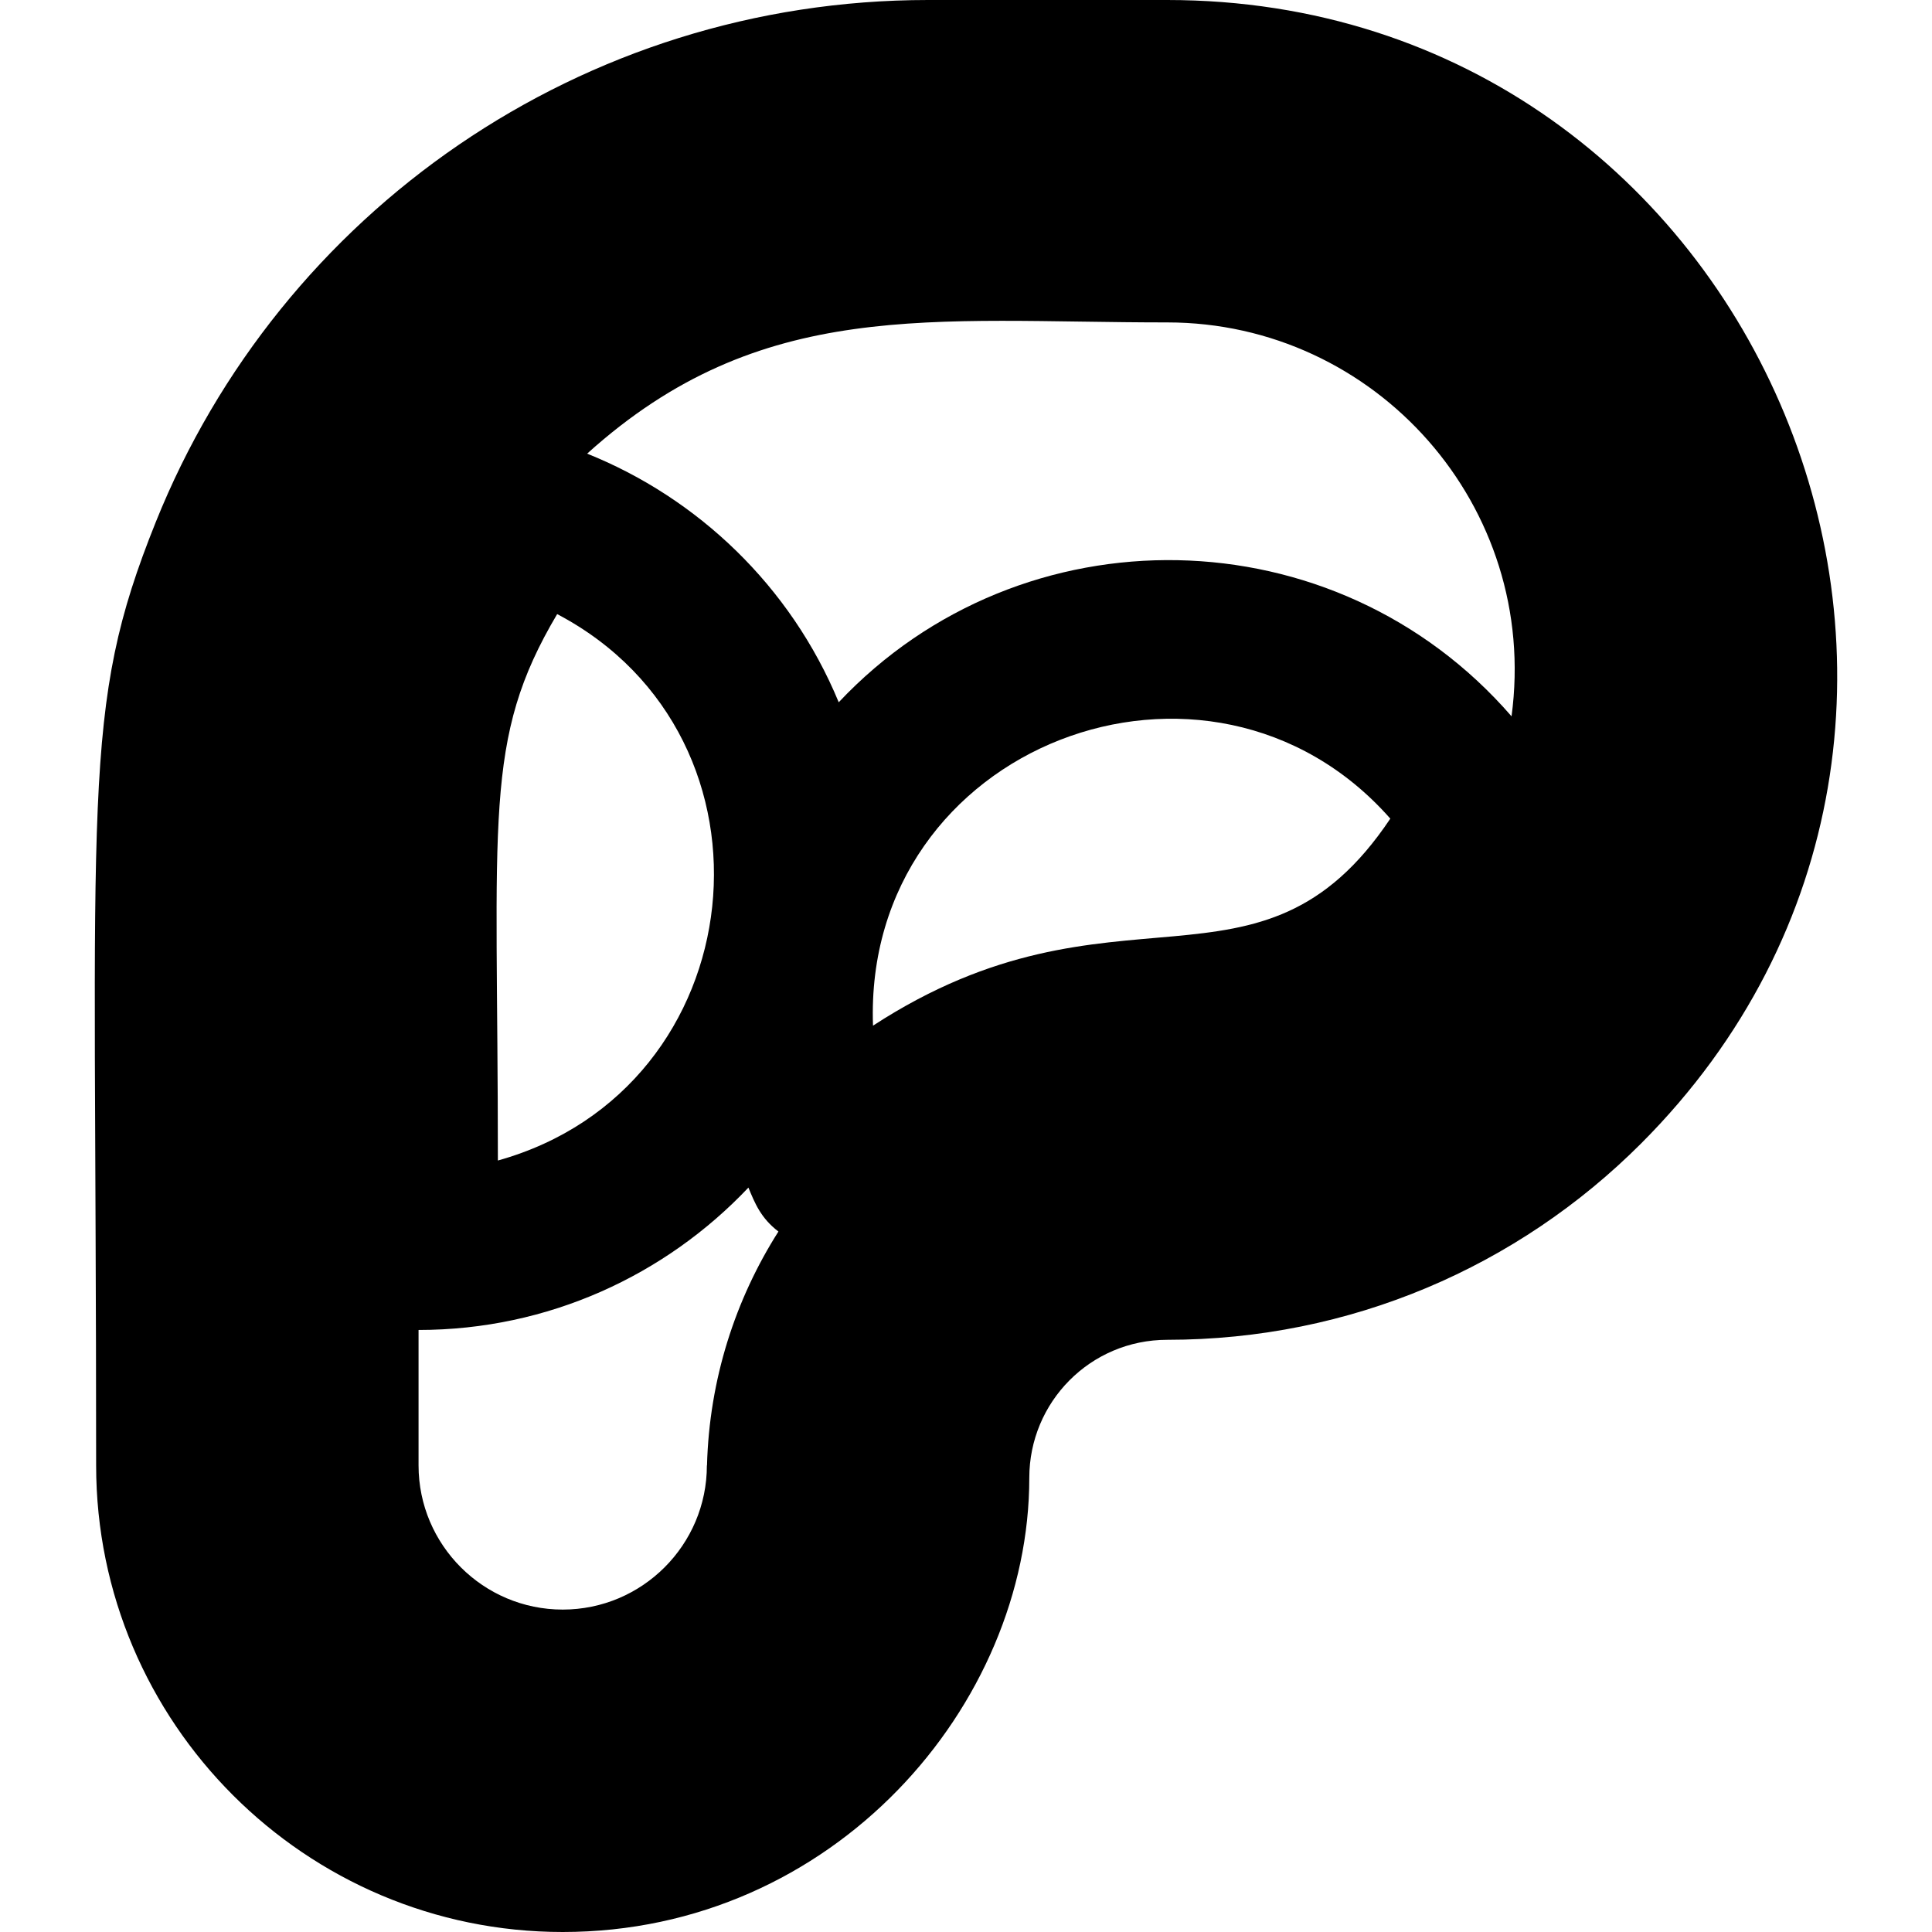 <?xml version="1.0" encoding="iso-8859-1"?>
<!-- Uploaded to: SVG Repo, www.svgrepo.com, Generator: SVG Repo Mixer Tools -->
<svg fill="#000000" height="800px" width="800px" version="1.1" id="Layer_1" xmlns="http://www.w3.org/2000/svg" xmlns:xlink="http://www.w3.org/1999/xlink" 
	 viewBox="0 0 511.999 511.999" xml:space="preserve">
<g>
	<g>
		<path d="M309.331,0h-63.393C154.307,0,74.293,56.121,41.276,138.367c-19.938,49.673-15.799,69.351-15.799,249.984
			c0,68.18,55.469,123.648,123.648,123.648c71.732,0,123.649-59.989,123.649-120.363c0-20.051,16.146-36.574,36.557-36.574
			c48.528,0,92.905-19.358,125.549-51.998C546.239,191.642,466.844,0,309.331,0z M147.654,162.741
			c62.258,32.724,52.549,125.778-15.711,144.806C131.942,216.226,127.887,196.103,147.654,162.741z M187.361,388.352h-0.032v-0.001
			c0,21.066-17.136,38.204-38.204,38.204c-21.066,0-38.204-17.136-38.204-38.204v-35.897c34.4,0,65.453-14.523,87.416-37.732
			c1.699,4.119,3.281,8.083,7.954,11.647C194.838,344.386,187.968,365.594,187.361,388.352z M231.357,271.81
			c-2.723-74.489,89.223-109.186,137.09-54.864C333.796,268.766,295.618,229.991,231.357,271.81z M400.574,189.832
			c-46.679-53.836-129.758-55.258-178.304-3.722c-12.807-30.978-37.524-54.191-66.672-65.89
			c46.125-41.626,91.246-34.775,153.733-34.775C364.586,85.445,408.046,134.193,400.574,189.832z"/>
	</g>
</g>
</svg>